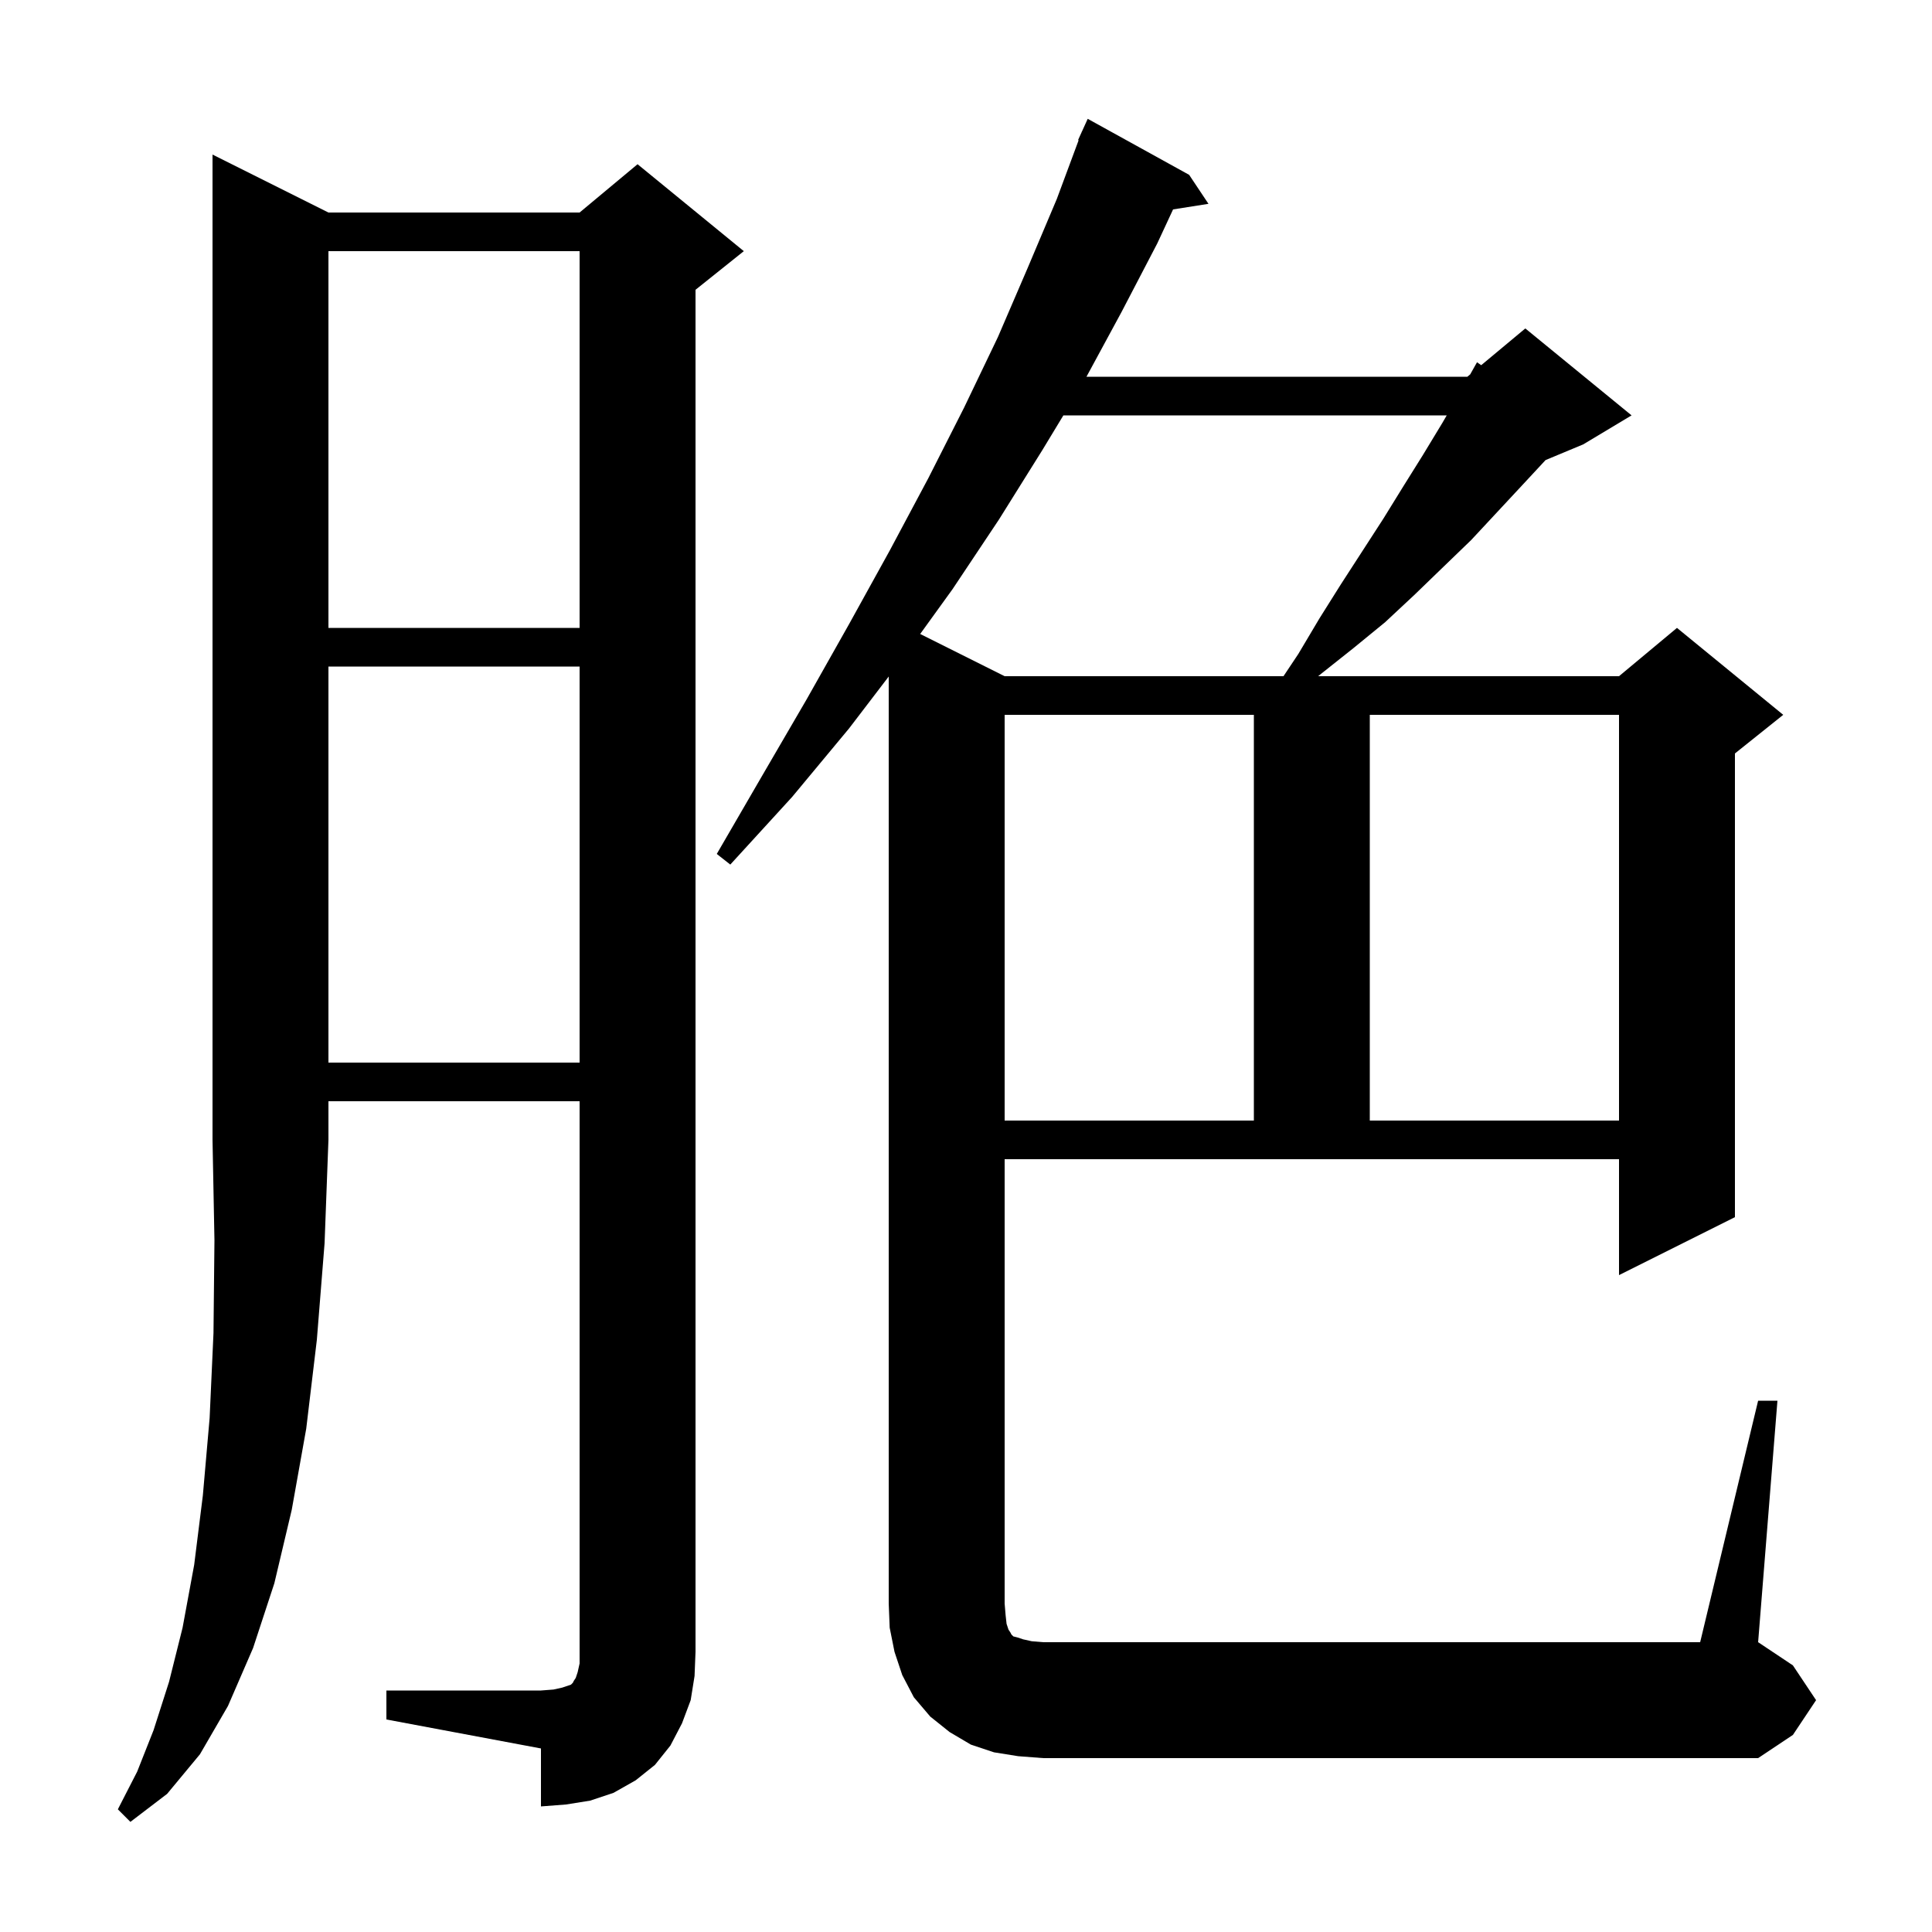 <svg xmlns="http://www.w3.org/2000/svg" xmlns:xlink="http://www.w3.org/1999/xlink" version="1.1" baseProfile="full" viewBox="0 0 200 200" width="200" height="200"><g fill="currentColor"><path d="M 34.0 22.0 L 60.0 22.0 L 66.0 17.0 L 77.0 26.0 L 72.0 30.0 L 72.0 171.0 L 71.9 173.5 L 71.5 176.0 L 70.6 178.4 L 69.4 180.7 L 67.8 182.7 L 65.8 184.3 L 63.5 185.6 L 61.1 186.4 L 58.6 186.8 L 56.0 187.0 L 56.0 181.0 L 40.0 178.0 L 40.0 175.0 L 56.0 175.0 L 57.3 174.9 L 58.2 174.7 L 59.1 174.4 L 59.3 174.2 L 59.4 174.0 L 59.6 173.7 L 59.8 173.1 L 60.0 172.2 L 60.0 114.0 L 34.0 114.0 L 34.0 118.0 L 33.6 128.7 L 32.8 138.7 L 31.7 147.9 L 30.2 156.3 L 28.4 163.9 L 26.2 170.6 L 23.6 176.6 L 20.7 181.6 L 17.3 185.7 L 13.5 188.6 L 12.2 187.3 L 14.2 183.4 L 15.9 179.1 L 17.5 174.1 L 18.9 168.5 L 20.1 162.0 L 21.0 154.8 L 21.7 146.8 L 22.1 138.0 L 22.2 128.4 L 22.0 118.0 L 22.0 16.0 Z M 182.0 145.0 L 184.0 145.0 L 182.0 170.0 L 185.6 172.4 L 188.0 176.0 L 185.6 179.6 L 182.0 182.0 L 108.0 182.0 L 105.4 181.8 L 102.9 181.4 L 100.5 180.6 L 98.3 179.3 L 96.3 177.7 L 94.6 175.7 L 93.4 173.4 L 92.6 171.0 L 92.1 168.5 L 92.0 166.0 L 92.0 70.033 L 87.9 75.4 L 82.0 82.5 L 75.6 89.5 L 74.2 88.4 L 78.9 80.3 L 83.5 72.4 L 87.9 64.6 L 92.1 57.0 L 96.1 49.5 L 99.8 42.2 L 103.3 34.9 L 106.4 27.7 L 109.4 20.6 L 111.659 14.518 L 111.6 14.5 L 111.959 13.709 L 112.0 13.6 L 112.008 13.603 L 112.6 12.3 L 123.1 18.1 L 125.1 21.1 L 121.437 21.678 L 119.8 25.2 L 116.1 32.3 L 112.471 39.0 L 151.9 39.0 L 152.194 38.755 L 152.9 37.5 L 153.336 37.804 L 157.9 34.0 L 168.9 43.0 L 163.9 46.0 L 159.997 47.626 L 157.7 50.1 L 152.3 55.9 L 149.4 58.7 L 146.4 61.6 L 143.4 64.4 L 140.1 67.1 L 136.7 69.8 L 136.457 70.0 L 167.6 70.0 L 173.6 65.0 L 184.6 74.0 L 179.6 78.0 L 179.6 126.0 L 167.6 132.0 L 167.6 120.0 L 104.0 120.0 L 104.0 166.0 L 104.1 167.2 L 104.2 168.1 L 104.4 168.7 L 104.6 169.0 L 104.7 169.2 L 104.9 169.4 L 105.3 169.5 L 105.9 169.7 L 106.8 169.9 L 108.0 170.0 L 176.0 170.0 Z M 104.0 74.0 L 104.0 116.0 L 129.8 116.0 L 129.8 74.0 Z M 141.8 74.0 L 141.8 116.0 L 167.6 116.0 L 167.6 74.0 Z M 34.0 69.0 L 34.0 110.0 L 60.0 110.0 L 60.0 69.0 Z M 110.08 43.0 L 107.9 46.6 L 103.4 53.8 L 98.6 61.0 L 95.257 65.629 L 104.0 70.0 L 132.867 70.0 L 134.4 67.7 L 136.6 64.0 L 138.8 60.5 L 143.2 53.7 L 145.3 50.3 L 147.3 47.1 L 149.3 43.8 L 149.765 43.0 Z M 34.0 26.0 L 34.0 65.0 L 60.0 65.0 L 60.0 26.0 Z "/></g></svg>